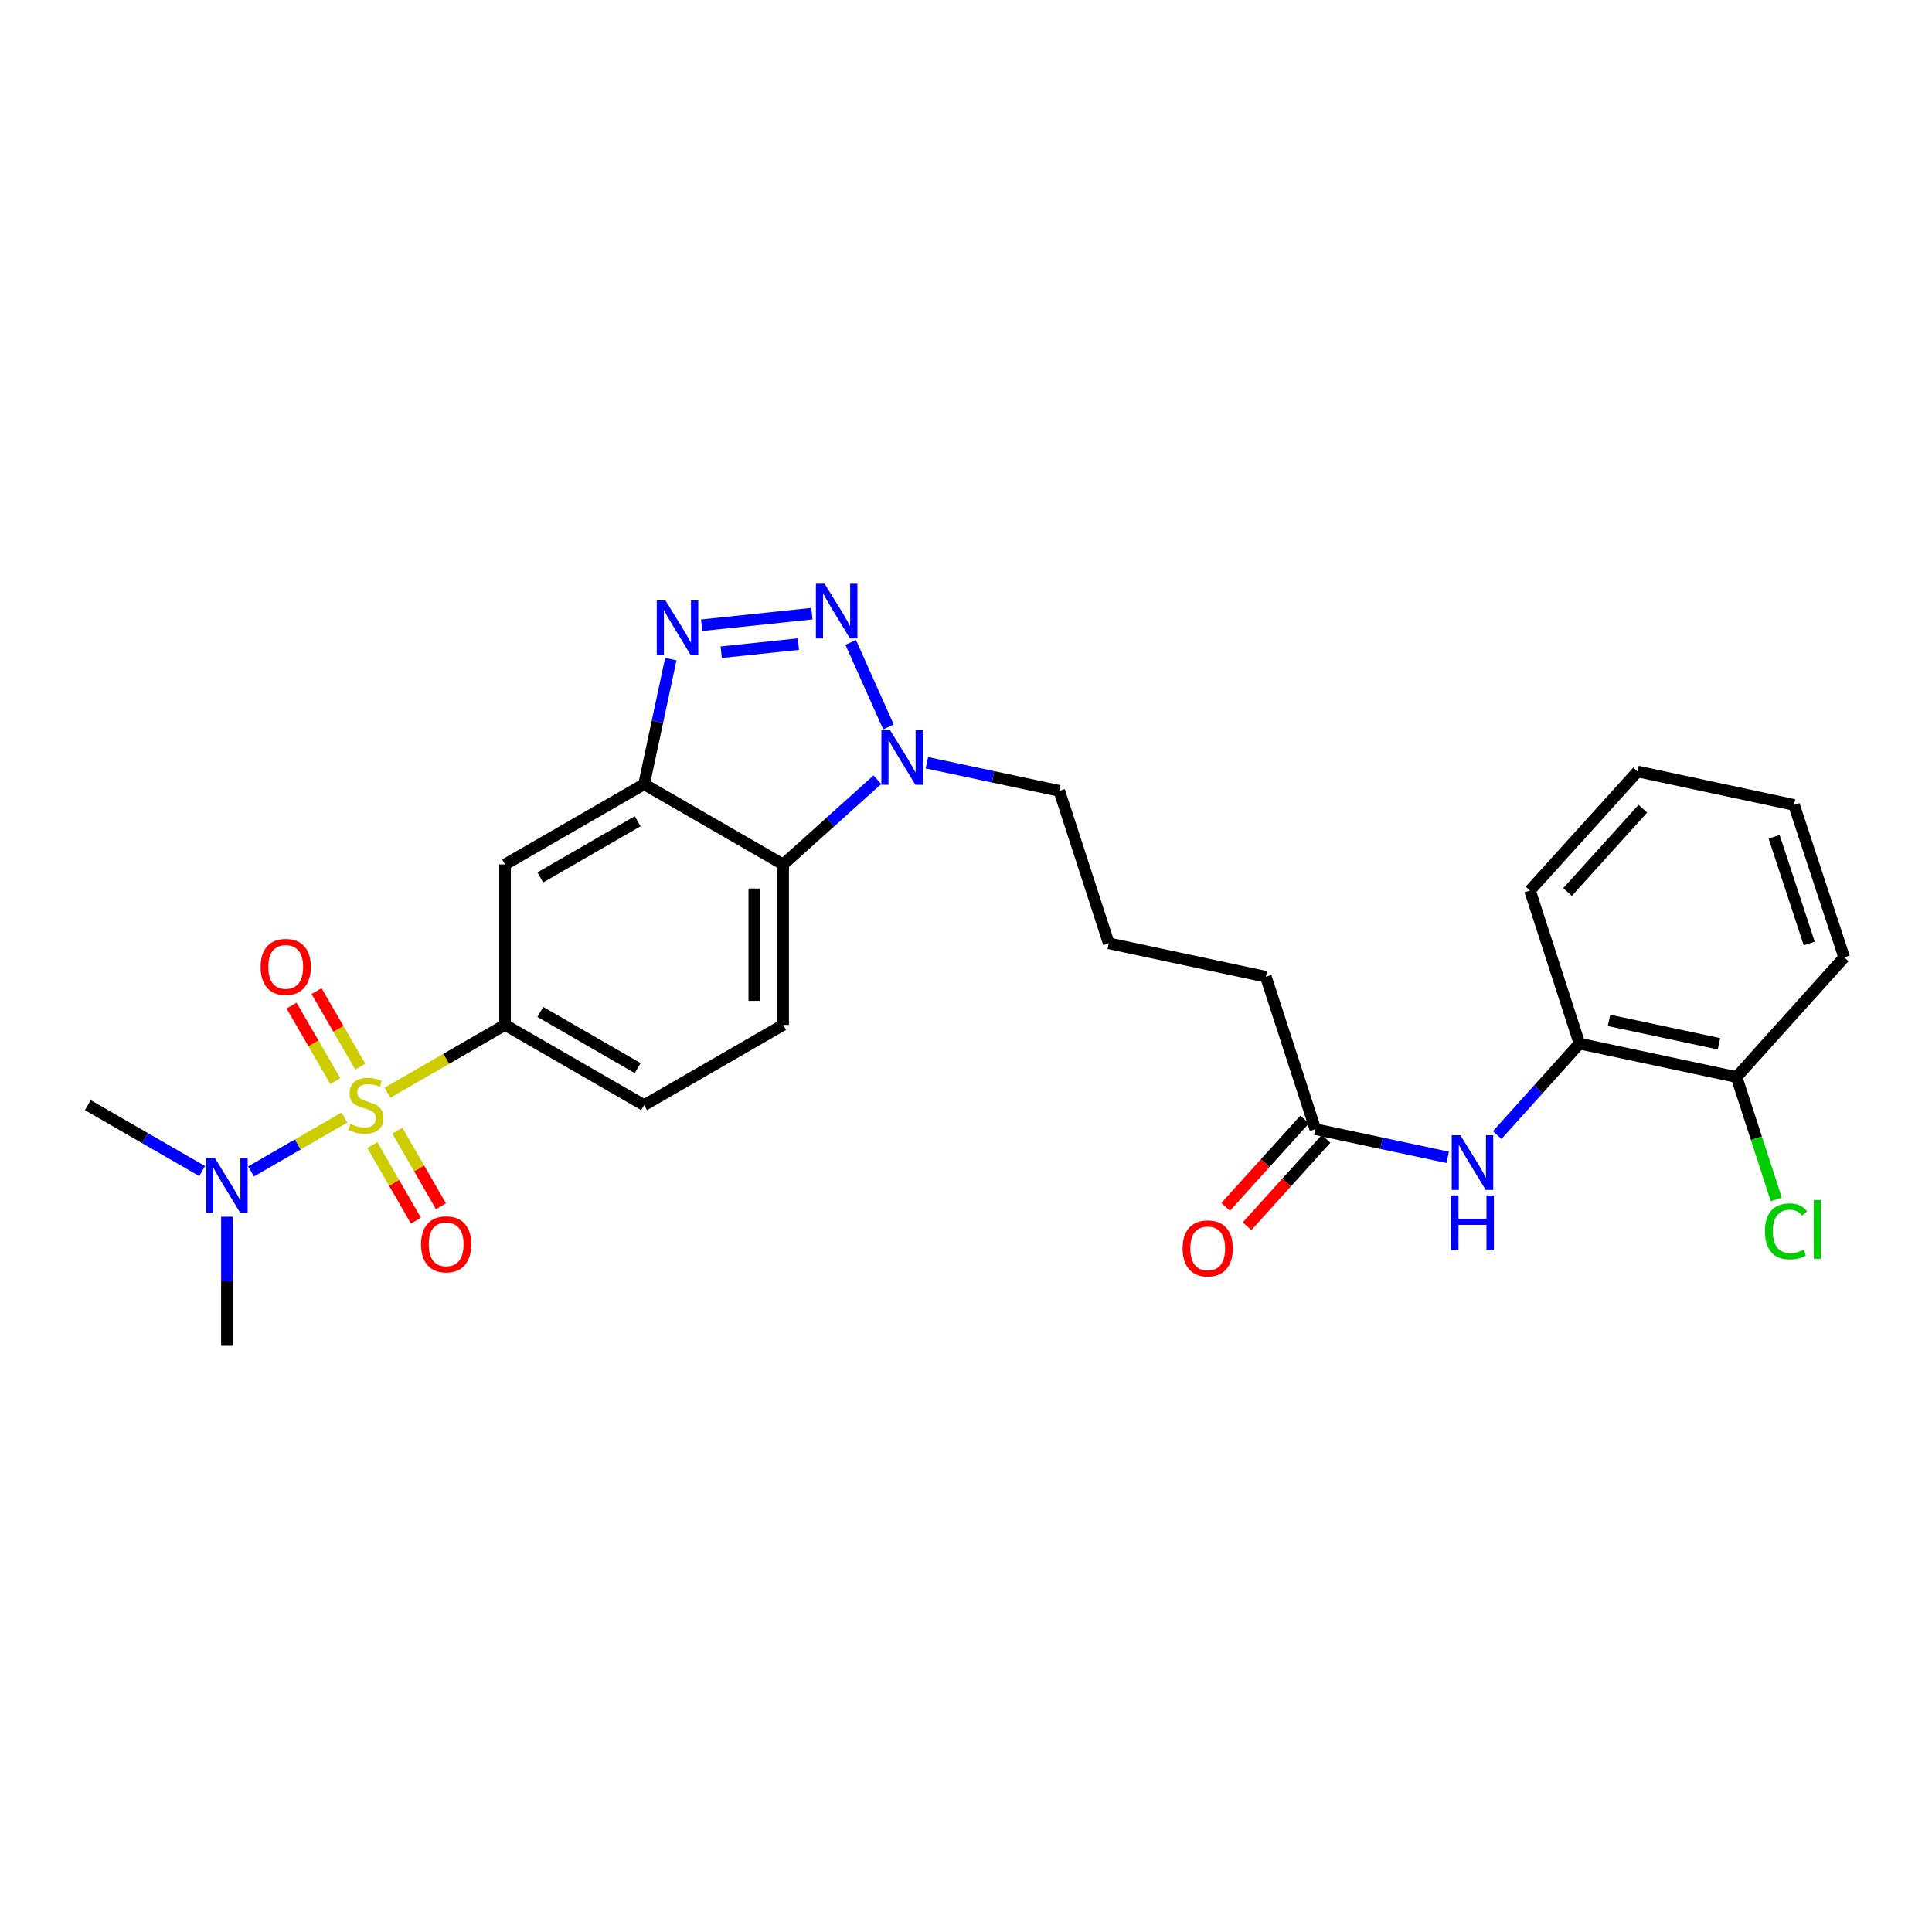 <?xml version='1.0' encoding='iso-8859-1'?>
<svg version='1.1' baseProfile='full'
              xmlns='http://www.w3.org/2000/svg'
                      xmlns:rdkit='http://www.rdkit.org/xml'
                      xmlns:xlink='http://www.w3.org/1999/xlink'
                  xml:space='preserve'
width='1000px' height='1000px' viewBox='0 0 1000 1000'>
<!-- END OF HEADER -->
<rect style='opacity:1.0;fill:#FFFFFF;stroke:none' width='1000' height='1000' x='0' y='0'> </rect>
<path class='bond-5' d='M 200.577,565.578 L 230.985,548.031' style='fill:none;fill-rule:evenodd;stroke:#CCCC00;stroke-width:6px;stroke-linecap:butt;stroke-linejoin:miter;stroke-opacity:1' />
<path class='bond-5' d='M 230.985,548.031 L 261.393,530.483' style='fill:none;fill-rule:evenodd;stroke:#000000;stroke-width:6px;stroke-linecap:butt;stroke-linejoin:miter;stroke-opacity:1' />
<path class='bond-7' d='M 178.262,578.454 L 154.101,592.393' style='fill:none;fill-rule:evenodd;stroke:#CCCC00;stroke-width:6px;stroke-linecap:butt;stroke-linejoin:miter;stroke-opacity:1' />
<path class='bond-7' d='M 154.101,592.393 L 129.94,606.333' style='fill:none;fill-rule:evenodd;stroke:#0000FF;stroke-width:6px;stroke-linecap:butt;stroke-linejoin:miter;stroke-opacity:1' />
<path class='bond-9' d='M 186.497,552.078 L 175.167,532.538' style='fill:none;fill-rule:evenodd;stroke:#CCCC00;stroke-width:6px;stroke-linecap:butt;stroke-linejoin:miter;stroke-opacity:1' />
<path class='bond-9' d='M 175.167,532.538 L 163.837,512.997' style='fill:none;fill-rule:evenodd;stroke:#FF0000;stroke-width:6px;stroke-linecap:butt;stroke-linejoin:miter;stroke-opacity:1' />
<path class='bond-9' d='M 173.567,559.575 L 162.237,540.034' style='fill:none;fill-rule:evenodd;stroke:#CCCC00;stroke-width:6px;stroke-linecap:butt;stroke-linejoin:miter;stroke-opacity:1' />
<path class='bond-9' d='M 162.237,540.034 L 150.907,520.494' style='fill:none;fill-rule:evenodd;stroke:#FF0000;stroke-width:6px;stroke-linecap:butt;stroke-linejoin:miter;stroke-opacity:1' />
<path class='bond-10' d='M 192.727,592.708 L 204.007,612.262' style='fill:none;fill-rule:evenodd;stroke:#CCCC00;stroke-width:6px;stroke-linecap:butt;stroke-linejoin:miter;stroke-opacity:1' />
<path class='bond-10' d='M 204.007,612.262 L 215.287,631.817' style='fill:none;fill-rule:evenodd;stroke:#FF0000;stroke-width:6px;stroke-linecap:butt;stroke-linejoin:miter;stroke-opacity:1' />
<path class='bond-10' d='M 205.674,585.24 L 216.954,604.794' style='fill:none;fill-rule:evenodd;stroke:#CCCC00;stroke-width:6px;stroke-linecap:butt;stroke-linejoin:miter;stroke-opacity:1' />
<path class='bond-10' d='M 216.954,604.794 L 228.233,624.349' style='fill:none;fill-rule:evenodd;stroke:#FF0000;stroke-width:6px;stroke-linecap:butt;stroke-linejoin:miter;stroke-opacity:1' />
<path class='bond-0' d='M 420.247,317.625 L 363.168,323.62' style='fill:none;fill-rule:evenodd;stroke:#0000FF;stroke-width:6px;stroke-linecap:butt;stroke-linejoin:miter;stroke-opacity:1' />
<path class='bond-0' d='M 413.247,333.389 L 373.291,337.586' style='fill:none;fill-rule:evenodd;stroke:#0000FF;stroke-width:6px;stroke-linecap:butt;stroke-linejoin:miter;stroke-opacity:1' />
<path class='bond-28' d='M 440.317,332.515 L 459.883,376.274' style='fill:none;fill-rule:evenodd;stroke:#0000FF;stroke-width:6px;stroke-linecap:butt;stroke-linejoin:miter;stroke-opacity:1' />
<path class='bond-1' d='M 347.213,341.162 L 340.298,373.53' style='fill:none;fill-rule:evenodd;stroke:#0000FF;stroke-width:6px;stroke-linecap:butt;stroke-linejoin:miter;stroke-opacity:1' />
<path class='bond-1' d='M 340.298,373.53 L 333.384,405.899' style='fill:none;fill-rule:evenodd;stroke:#000000;stroke-width:6px;stroke-linecap:butt;stroke-linejoin:miter;stroke-opacity:1' />
<path class='bond-2' d='M 333.384,405.899 L 261.393,447.449' style='fill:none;fill-rule:evenodd;stroke:#000000;stroke-width:6px;stroke-linecap:butt;stroke-linejoin:miter;stroke-opacity:1' />
<path class='bond-2' d='M 330.056,425.076 L 279.663,454.161' style='fill:none;fill-rule:evenodd;stroke:#000000;stroke-width:6px;stroke-linecap:butt;stroke-linejoin:miter;stroke-opacity:1' />
<path class='bond-27' d='M 333.384,405.899 L 405.358,447.449' style='fill:none;fill-rule:evenodd;stroke:#000000;stroke-width:6px;stroke-linecap:butt;stroke-linejoin:miter;stroke-opacity:1' />
<path class='bond-3' d='M 454.133,403.586 L 429.746,425.517' style='fill:none;fill-rule:evenodd;stroke:#0000FF;stroke-width:6px;stroke-linecap:butt;stroke-linejoin:miter;stroke-opacity:1' />
<path class='bond-3' d='M 429.746,425.517 L 405.358,447.449' style='fill:none;fill-rule:evenodd;stroke:#000000;stroke-width:6px;stroke-linecap:butt;stroke-linejoin:miter;stroke-opacity:1' />
<path class='bond-18' d='M 479.763,394.791 L 514.024,402.076' style='fill:none;fill-rule:evenodd;stroke:#0000FF;stroke-width:6px;stroke-linecap:butt;stroke-linejoin:miter;stroke-opacity:1' />
<path class='bond-18' d='M 514.024,402.076 L 548.284,409.361' style='fill:none;fill-rule:evenodd;stroke:#000000;stroke-width:6px;stroke-linecap:butt;stroke-linejoin:miter;stroke-opacity:1' />
<path class='bond-4' d='M 405.358,447.449 L 405.358,530.483' style='fill:none;fill-rule:evenodd;stroke:#000000;stroke-width:6px;stroke-linecap:butt;stroke-linejoin:miter;stroke-opacity:1' />
<path class='bond-4' d='M 390.412,459.904 L 390.412,518.028' style='fill:none;fill-rule:evenodd;stroke:#000000;stroke-width:6px;stroke-linecap:butt;stroke-linejoin:miter;stroke-opacity:1' />
<path class='bond-6' d='M 261.393,530.483 L 261.393,447.449' style='fill:none;fill-rule:evenodd;stroke:#000000;stroke-width:6px;stroke-linecap:butt;stroke-linejoin:miter;stroke-opacity:1' />
<path class='bond-14' d='M 261.393,530.483 L 333.384,572.017' style='fill:none;fill-rule:evenodd;stroke:#000000;stroke-width:6px;stroke-linecap:butt;stroke-linejoin:miter;stroke-opacity:1' />
<path class='bond-14' d='M 279.661,523.767 L 330.054,552.841' style='fill:none;fill-rule:evenodd;stroke:#000000;stroke-width:6px;stroke-linecap:butt;stroke-linejoin:miter;stroke-opacity:1' />
<path class='bond-21' d='M 104.627,606.149 L 75.041,589.083' style='fill:none;fill-rule:evenodd;stroke:#0000FF;stroke-width:6px;stroke-linecap:butt;stroke-linejoin:miter;stroke-opacity:1' />
<path class='bond-21' d='M 75.041,589.083 L 45.455,572.017' style='fill:none;fill-rule:evenodd;stroke:#000000;stroke-width:6px;stroke-linecap:butt;stroke-linejoin:miter;stroke-opacity:1' />
<path class='bond-22' d='M 117.445,629.778 L 117.445,663.186' style='fill:none;fill-rule:evenodd;stroke:#0000FF;stroke-width:6px;stroke-linecap:butt;stroke-linejoin:miter;stroke-opacity:1' />
<path class='bond-22' d='M 117.445,663.186 L 117.445,696.593' style='fill:none;fill-rule:evenodd;stroke:#000000;stroke-width:6px;stroke-linecap:butt;stroke-linejoin:miter;stroke-opacity:1' />
<path class='bond-8' d='M 749.328,599.033 L 715.076,591.748' style='fill:none;fill-rule:evenodd;stroke:#0000FF;stroke-width:6px;stroke-linecap:butt;stroke-linejoin:miter;stroke-opacity:1' />
<path class='bond-8' d='M 715.076,591.748 L 680.823,584.464' style='fill:none;fill-rule:evenodd;stroke:#000000;stroke-width:6px;stroke-linecap:butt;stroke-linejoin:miter;stroke-opacity:1' />
<path class='bond-12' d='M 774.957,587.51 L 796.236,563.842' style='fill:none;fill-rule:evenodd;stroke:#0000FF;stroke-width:6px;stroke-linecap:butt;stroke-linejoin:miter;stroke-opacity:1' />
<path class='bond-12' d='M 796.236,563.842 L 817.514,540.173' style='fill:none;fill-rule:evenodd;stroke:#000000;stroke-width:6px;stroke-linecap:butt;stroke-linejoin:miter;stroke-opacity:1' />
<path class='bond-11' d='M 405.358,530.483 L 333.384,572.017' style='fill:none;fill-rule:evenodd;stroke:#000000;stroke-width:6px;stroke-linecap:butt;stroke-linejoin:miter;stroke-opacity:1' />
<path class='bond-15' d='M 817.514,540.173 L 898.83,557.469' style='fill:none;fill-rule:evenodd;stroke:#000000;stroke-width:6px;stroke-linecap:butt;stroke-linejoin:miter;stroke-opacity:1' />
<path class='bond-15' d='M 832.821,528.148 L 889.742,540.256' style='fill:none;fill-rule:evenodd;stroke:#000000;stroke-width:6px;stroke-linecap:butt;stroke-linejoin:miter;stroke-opacity:1' />
<path class='bond-23' d='M 817.514,540.173 L 791.915,460.925' style='fill:none;fill-rule:evenodd;stroke:#000000;stroke-width:6px;stroke-linecap:butt;stroke-linejoin:miter;stroke-opacity:1' />
<path class='bond-13' d='M 680.823,584.464 L 655.216,505.573' style='fill:none;fill-rule:evenodd;stroke:#000000;stroke-width:6px;stroke-linecap:butt;stroke-linejoin:miter;stroke-opacity:1' />
<path class='bond-16' d='M 675.28,579.452 L 654.838,602.063' style='fill:none;fill-rule:evenodd;stroke:#000000;stroke-width:6px;stroke-linecap:butt;stroke-linejoin:miter;stroke-opacity:1' />
<path class='bond-16' d='M 654.838,602.063 L 634.396,624.675' style='fill:none;fill-rule:evenodd;stroke:#FF0000;stroke-width:6px;stroke-linecap:butt;stroke-linejoin:miter;stroke-opacity:1' />
<path class='bond-16' d='M 686.367,589.475 L 665.925,612.087' style='fill:none;fill-rule:evenodd;stroke:#000000;stroke-width:6px;stroke-linecap:butt;stroke-linejoin:miter;stroke-opacity:1' />
<path class='bond-16' d='M 665.925,612.087 L 645.483,634.698' style='fill:none;fill-rule:evenodd;stroke:#FF0000;stroke-width:6px;stroke-linecap:butt;stroke-linejoin:miter;stroke-opacity:1' />
<path class='bond-17' d='M 898.83,557.469 L 909.116,589.152' style='fill:none;fill-rule:evenodd;stroke:#000000;stroke-width:6px;stroke-linecap:butt;stroke-linejoin:miter;stroke-opacity:1' />
<path class='bond-17' d='M 909.116,589.152 L 919.402,620.834' style='fill:none;fill-rule:evenodd;stroke:#00CC00;stroke-width:6px;stroke-linecap:butt;stroke-linejoin:miter;stroke-opacity:1' />
<path class='bond-24' d='M 898.83,557.469 L 954.545,495.526' style='fill:none;fill-rule:evenodd;stroke:#000000;stroke-width:6px;stroke-linecap:butt;stroke-linejoin:miter;stroke-opacity:1' />
<path class='bond-20' d='M 548.284,409.361 L 573.892,488.252' style='fill:none;fill-rule:evenodd;stroke:#000000;stroke-width:6px;stroke-linecap:butt;stroke-linejoin:miter;stroke-opacity:1' />
<path class='bond-19' d='M 655.216,505.573 L 573.892,488.252' style='fill:none;fill-rule:evenodd;stroke:#000000;stroke-width:6px;stroke-linecap:butt;stroke-linejoin:miter;stroke-opacity:1' />
<path class='bond-25' d='M 791.915,460.925 L 847.614,399.322' style='fill:none;fill-rule:evenodd;stroke:#000000;stroke-width:6px;stroke-linecap:butt;stroke-linejoin:miter;stroke-opacity:1' />
<path class='bond-25' d='M 811.356,461.709 L 850.346,418.587' style='fill:none;fill-rule:evenodd;stroke:#000000;stroke-width:6px;stroke-linecap:butt;stroke-linejoin:miter;stroke-opacity:1' />
<path class='bond-29' d='M 954.545,495.526 L 928.589,416.618' style='fill:none;fill-rule:evenodd;stroke:#000000;stroke-width:6px;stroke-linecap:butt;stroke-linejoin:miter;stroke-opacity:1' />
<path class='bond-29' d='M 936.454,488.36 L 918.285,433.125' style='fill:none;fill-rule:evenodd;stroke:#000000;stroke-width:6px;stroke-linecap:butt;stroke-linejoin:miter;stroke-opacity:1' />
<path class='bond-26' d='M 847.614,399.322 L 928.589,416.618' style='fill:none;fill-rule:evenodd;stroke:#000000;stroke-width:6px;stroke-linecap:butt;stroke-linejoin:miter;stroke-opacity:1' />
<path  class='atom-0' d='M 181.419 581.737
Q 181.739 581.857, 183.059 582.417
Q 184.379 582.977, 185.819 583.337
Q 187.299 583.657, 188.739 583.657
Q 191.419 583.657, 192.979 582.377
Q 194.539 581.057, 194.539 578.777
Q 194.539 577.217, 193.739 576.257
Q 192.979 575.297, 191.779 574.777
Q 190.579 574.257, 188.579 573.657
Q 186.059 572.897, 184.539 572.177
Q 183.059 571.457, 181.979 569.937
Q 180.939 568.417, 180.939 565.857
Q 180.939 562.297, 183.339 560.097
Q 185.779 557.897, 190.579 557.897
Q 193.859 557.897, 197.579 559.457
L 196.659 562.537
Q 193.259 561.137, 190.699 561.137
Q 187.939 561.137, 186.419 562.297
Q 184.899 563.417, 184.939 565.377
Q 184.939 566.897, 185.699 567.817
Q 186.499 568.737, 187.619 569.257
Q 188.779 569.777, 190.699 570.377
Q 193.259 571.177, 194.779 571.977
Q 196.299 572.777, 197.379 574.417
Q 198.499 576.017, 198.499 578.777
Q 198.499 582.697, 195.859 584.817
Q 193.259 586.897, 188.899 586.897
Q 186.379 586.897, 184.459 586.337
Q 182.579 585.817, 180.339 584.897
L 181.419 581.737
' fill='#CCCC00'/>
<path  class='atom-1' d='M 426.798 302.12
L 436.078 317.12
Q 436.998 318.6, 438.478 321.28
Q 439.958 323.96, 440.038 324.12
L 440.038 302.12
L 443.798 302.12
L 443.798 330.44
L 439.918 330.44
L 429.958 314.04
Q 428.798 312.12, 427.558 309.92
Q 426.358 307.72, 425.998 307.04
L 425.998 330.44
L 422.318 330.44
L 422.318 302.12
L 426.798 302.12
' fill='#0000FF'/>
<path  class='atom-2' d='M 344.42 310.772
L 353.7 325.772
Q 354.62 327.252, 356.1 329.932
Q 357.58 332.612, 357.66 332.772
L 357.66 310.772
L 361.42 310.772
L 361.42 339.092
L 357.54 339.092
L 347.58 322.692
Q 346.42 320.772, 345.18 318.572
Q 343.98 316.372, 343.62 315.692
L 343.62 339.092
L 339.94 339.092
L 339.94 310.772
L 344.42 310.772
' fill='#0000FF'/>
<path  class='atom-4' d='M 460.684 377.905
L 469.964 392.905
Q 470.884 394.385, 472.364 397.065
Q 473.844 399.745, 473.924 399.905
L 473.924 377.905
L 477.684 377.905
L 477.684 406.225
L 473.804 406.225
L 463.844 389.825
Q 462.684 387.905, 461.444 385.705
Q 460.244 383.505, 459.884 382.825
L 459.884 406.225
L 456.204 406.225
L 456.204 377.905
L 460.684 377.905
' fill='#0000FF'/>
<path  class='atom-8' d='M 111.185 599.382
L 120.465 614.382
Q 121.385 615.862, 122.865 618.542
Q 124.345 621.222, 124.425 621.382
L 124.425 599.382
L 128.185 599.382
L 128.185 627.702
L 124.305 627.702
L 114.345 611.302
Q 113.185 609.382, 111.945 607.182
Q 110.745 604.982, 110.385 604.302
L 110.385 627.702
L 106.705 627.702
L 106.705 599.382
L 111.185 599.382
' fill='#0000FF'/>
<path  class='atom-9' d='M 755.887 587.6
L 765.167 602.6
Q 766.087 604.08, 767.567 606.76
Q 769.047 609.44, 769.127 609.6
L 769.127 587.6
L 772.887 587.6
L 772.887 615.92
L 769.007 615.92
L 759.047 599.52
Q 757.887 597.6, 756.647 595.4
Q 755.447 593.2, 755.087 592.52
L 755.087 615.92
L 751.407 615.92
L 751.407 587.6
L 755.887 587.6
' fill='#0000FF'/>
<path  class='atom-9' d='M 751.067 618.752
L 754.907 618.752
L 754.907 630.792
L 769.387 630.792
L 769.387 618.752
L 773.227 618.752
L 773.227 647.072
L 769.387 647.072
L 769.387 633.992
L 754.907 633.992
L 754.907 647.072
L 751.067 647.072
L 751.067 618.752
' fill='#0000FF'/>
<path  class='atom-10' d='M 134.885 500.463
Q 134.885 493.663, 138.245 489.863
Q 141.605 486.063, 147.885 486.063
Q 154.165 486.063, 157.525 489.863
Q 160.885 493.663, 160.885 500.463
Q 160.885 507.343, 157.485 511.263
Q 154.085 515.143, 147.885 515.143
Q 141.645 515.143, 138.245 511.263
Q 134.885 507.383, 134.885 500.463
M 147.885 511.943
Q 152.205 511.943, 154.525 509.063
Q 156.885 506.143, 156.885 500.463
Q 156.885 494.903, 154.525 492.103
Q 152.205 489.263, 147.885 489.263
Q 143.565 489.263, 141.205 492.063
Q 138.885 494.863, 138.885 500.463
Q 138.885 506.183, 141.205 509.063
Q 143.565 511.943, 147.885 511.943
' fill='#FF0000'/>
<path  class='atom-11' d='M 217.936 644.071
Q 217.936 637.271, 221.296 633.471
Q 224.656 629.671, 230.936 629.671
Q 237.216 629.671, 240.576 633.471
Q 243.936 637.271, 243.936 644.071
Q 243.936 650.951, 240.536 654.871
Q 237.136 658.751, 230.936 658.751
Q 224.696 658.751, 221.296 654.871
Q 217.936 650.991, 217.936 644.071
M 230.936 655.551
Q 235.256 655.551, 237.576 652.671
Q 239.936 649.751, 239.936 644.071
Q 239.936 638.511, 237.576 635.711
Q 235.256 632.871, 230.936 632.871
Q 226.616 632.871, 224.256 635.671
Q 221.936 638.471, 221.936 644.071
Q 221.936 649.791, 224.256 652.671
Q 226.616 655.551, 230.936 655.551
' fill='#FF0000'/>
<path  class='atom-17' d='M 612.116 646.163
Q 612.116 639.363, 615.476 635.563
Q 618.836 631.763, 625.116 631.763
Q 631.396 631.763, 634.756 635.563
Q 638.116 639.363, 638.116 646.163
Q 638.116 653.043, 634.716 656.963
Q 631.316 660.843, 625.116 660.843
Q 618.876 660.843, 615.476 656.963
Q 612.116 653.083, 612.116 646.163
M 625.116 657.643
Q 629.436 657.643, 631.756 654.763
Q 634.116 651.843, 634.116 646.163
Q 634.116 640.603, 631.756 637.803
Q 629.436 634.963, 625.116 634.963
Q 620.796 634.963, 618.436 637.763
Q 616.116 640.563, 616.116 646.163
Q 616.116 651.883, 618.436 654.763
Q 620.796 657.643, 625.116 657.643
' fill='#FF0000'/>
<path  class='atom-18' d='M 913.526 637.348
Q 913.526 630.308, 916.806 626.628
Q 920.126 622.908, 926.406 622.908
Q 932.246 622.908, 935.366 627.028
L 932.726 629.188
Q 930.446 626.188, 926.406 626.188
Q 922.126 626.188, 919.846 629.068
Q 917.606 631.908, 917.606 637.348
Q 917.606 642.948, 919.926 645.828
Q 922.286 648.708, 926.846 648.708
Q 929.966 648.708, 933.606 646.828
L 934.726 649.828
Q 933.246 650.788, 931.006 651.348
Q 928.766 651.908, 926.286 651.908
Q 920.126 651.908, 916.806 648.148
Q 913.526 644.388, 913.526 637.348
' fill='#00CC00'/>
<path  class='atom-18' d='M 938.806 621.188
L 942.486 621.188
L 942.486 651.548
L 938.806 651.548
L 938.806 621.188
' fill='#00CC00'/>
</svg>
